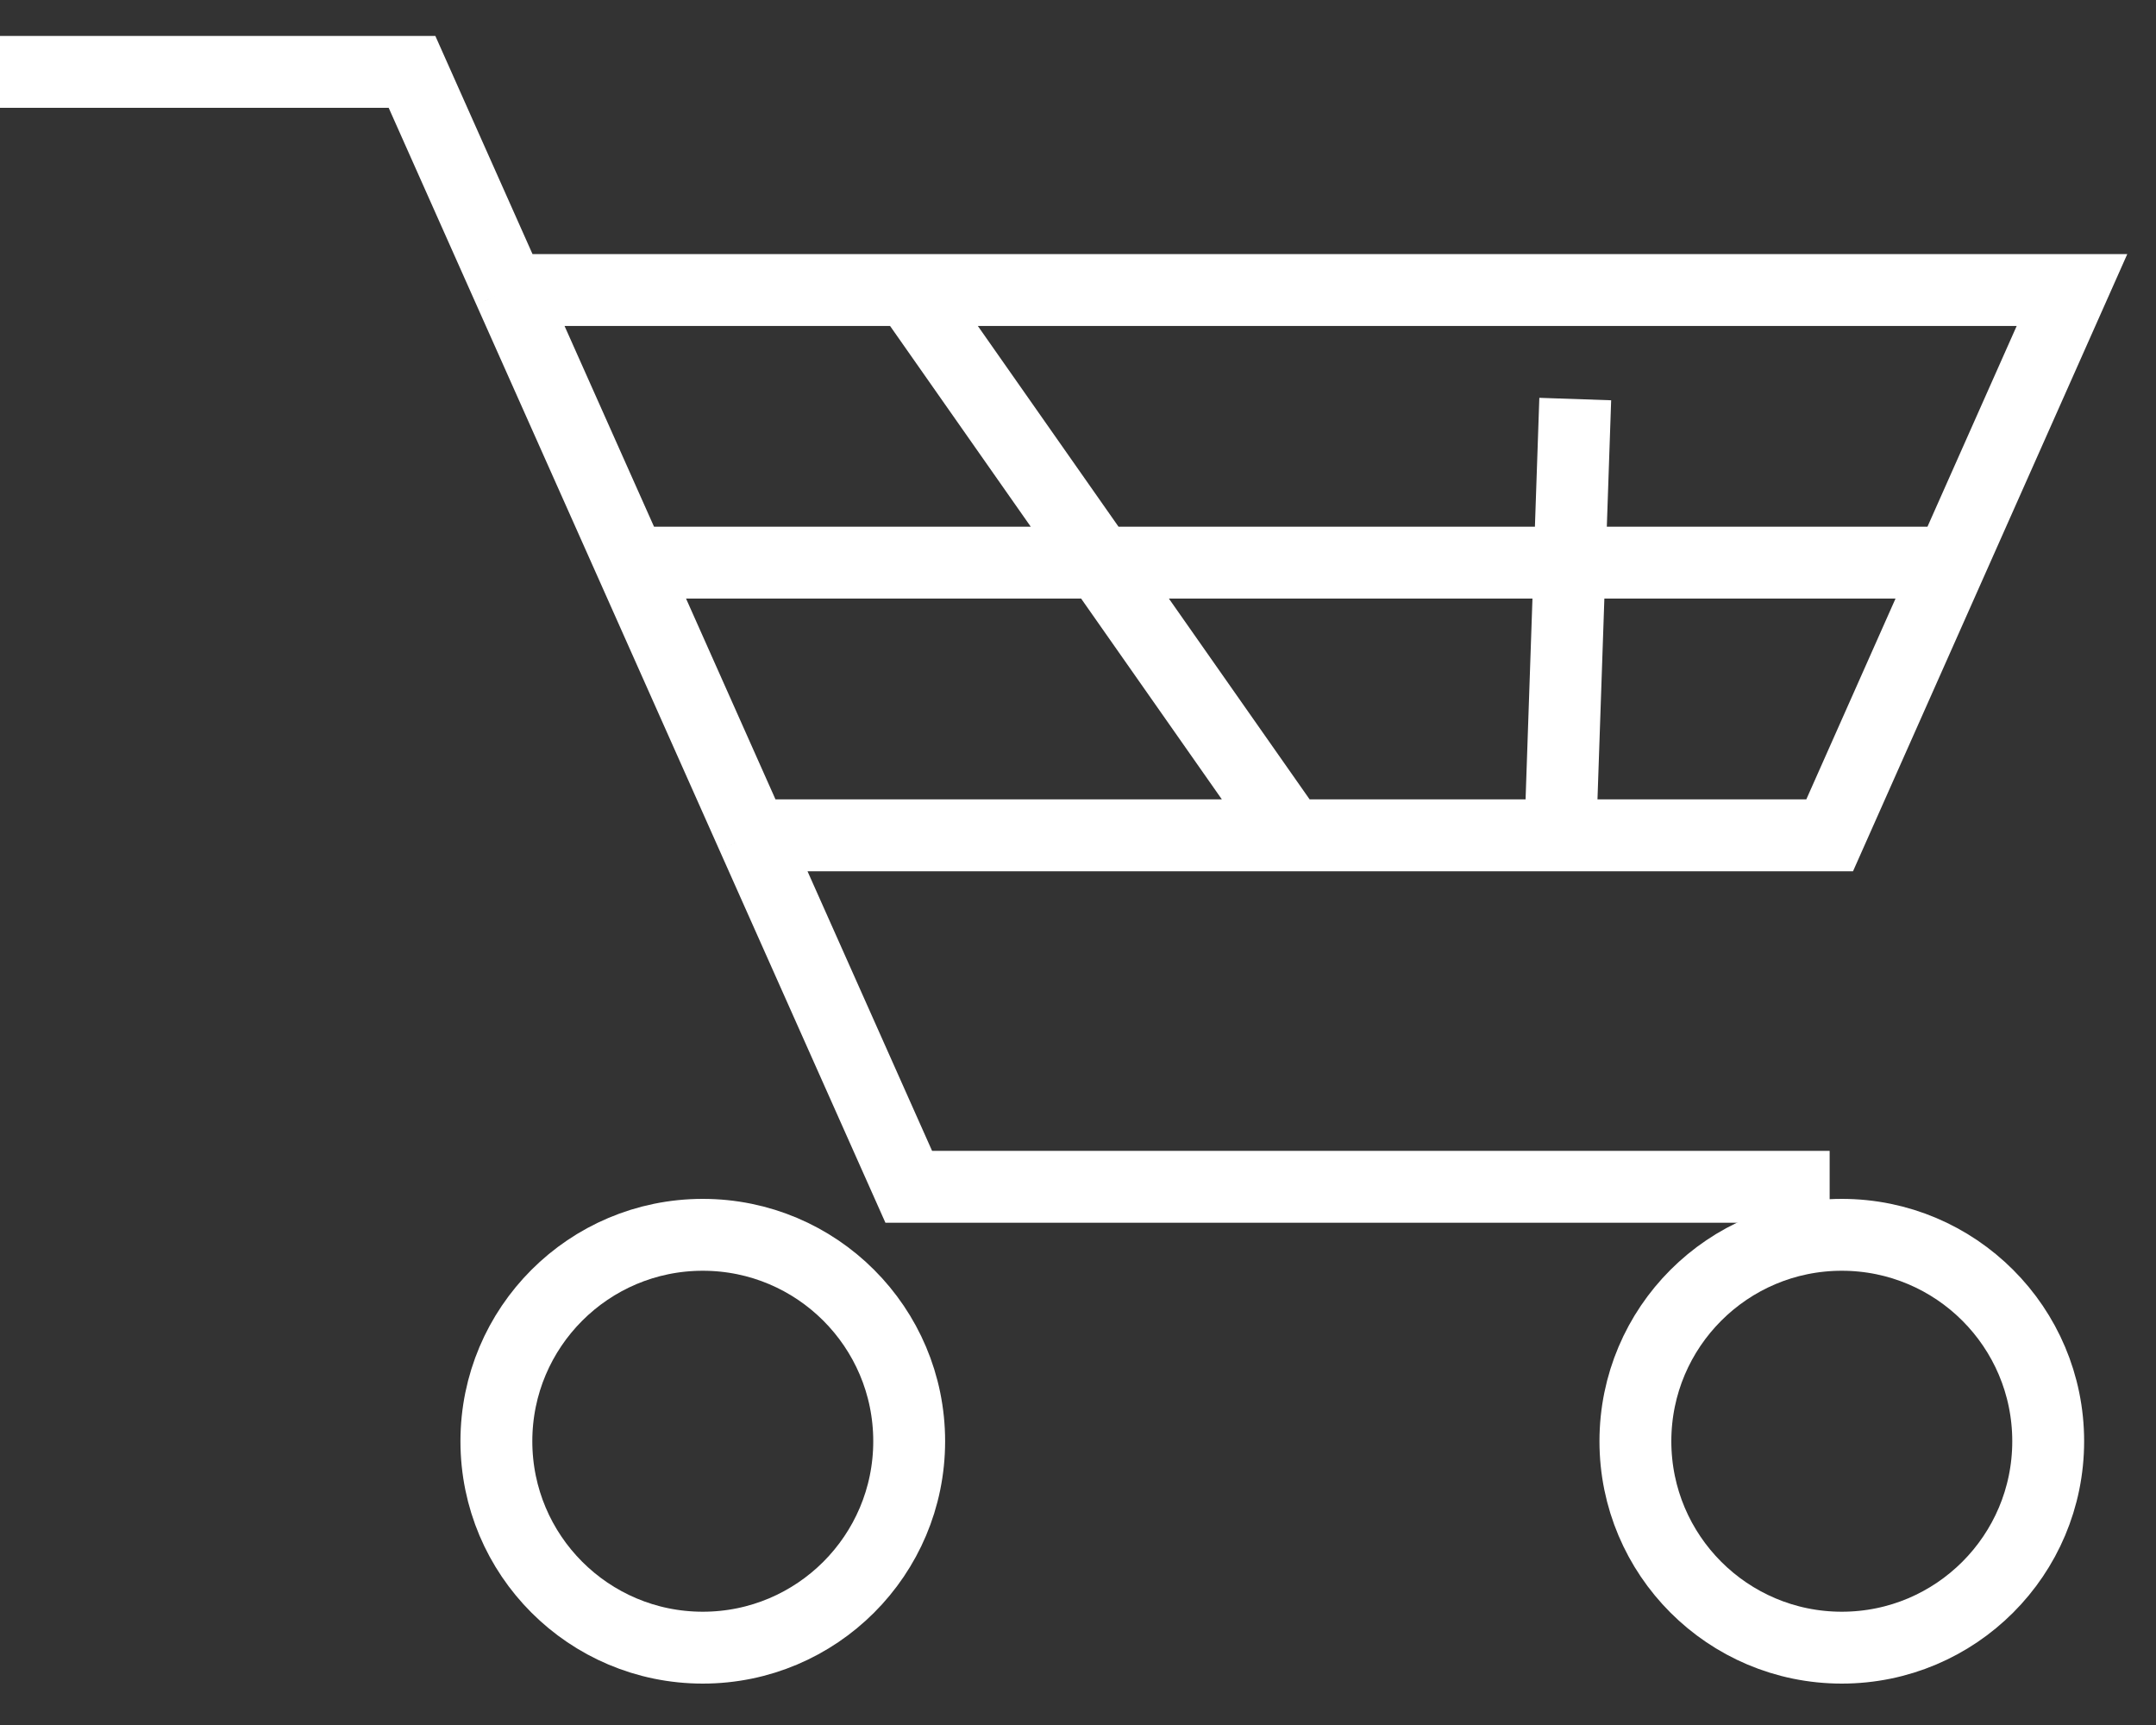 <svg width="30" height="24" viewBox="0 0 30 24" fill="none" xmlns="http://www.w3.org/2000/svg">
<rect x="0" y="0" width="30" height="24" fill="#333333" stroke="none"/>
<path d="M0 1H5.733L7.085 4.035M25.459 16.512H12.645L10.466 11.622M7.085 4.035H12.645M7.085 4.035L8.776 7.828M10.466 11.622H17.963M10.466 11.622L8.776 7.828M12.645 4.035H28.831L27.145 7.828M12.645 4.035L17.963 11.622M17.963 11.622H21.711M21.711 11.622H25.459L27.145 7.828M21.711 11.622L21.919 5.552M27.145 7.828H8.776" stroke="white"/>
<circle cx="9.779" cy="20.052" r="2.872" stroke="white"/>
<circle cx="25.628" cy="20.052" r="2.872" stroke="white"/>
</svg>
